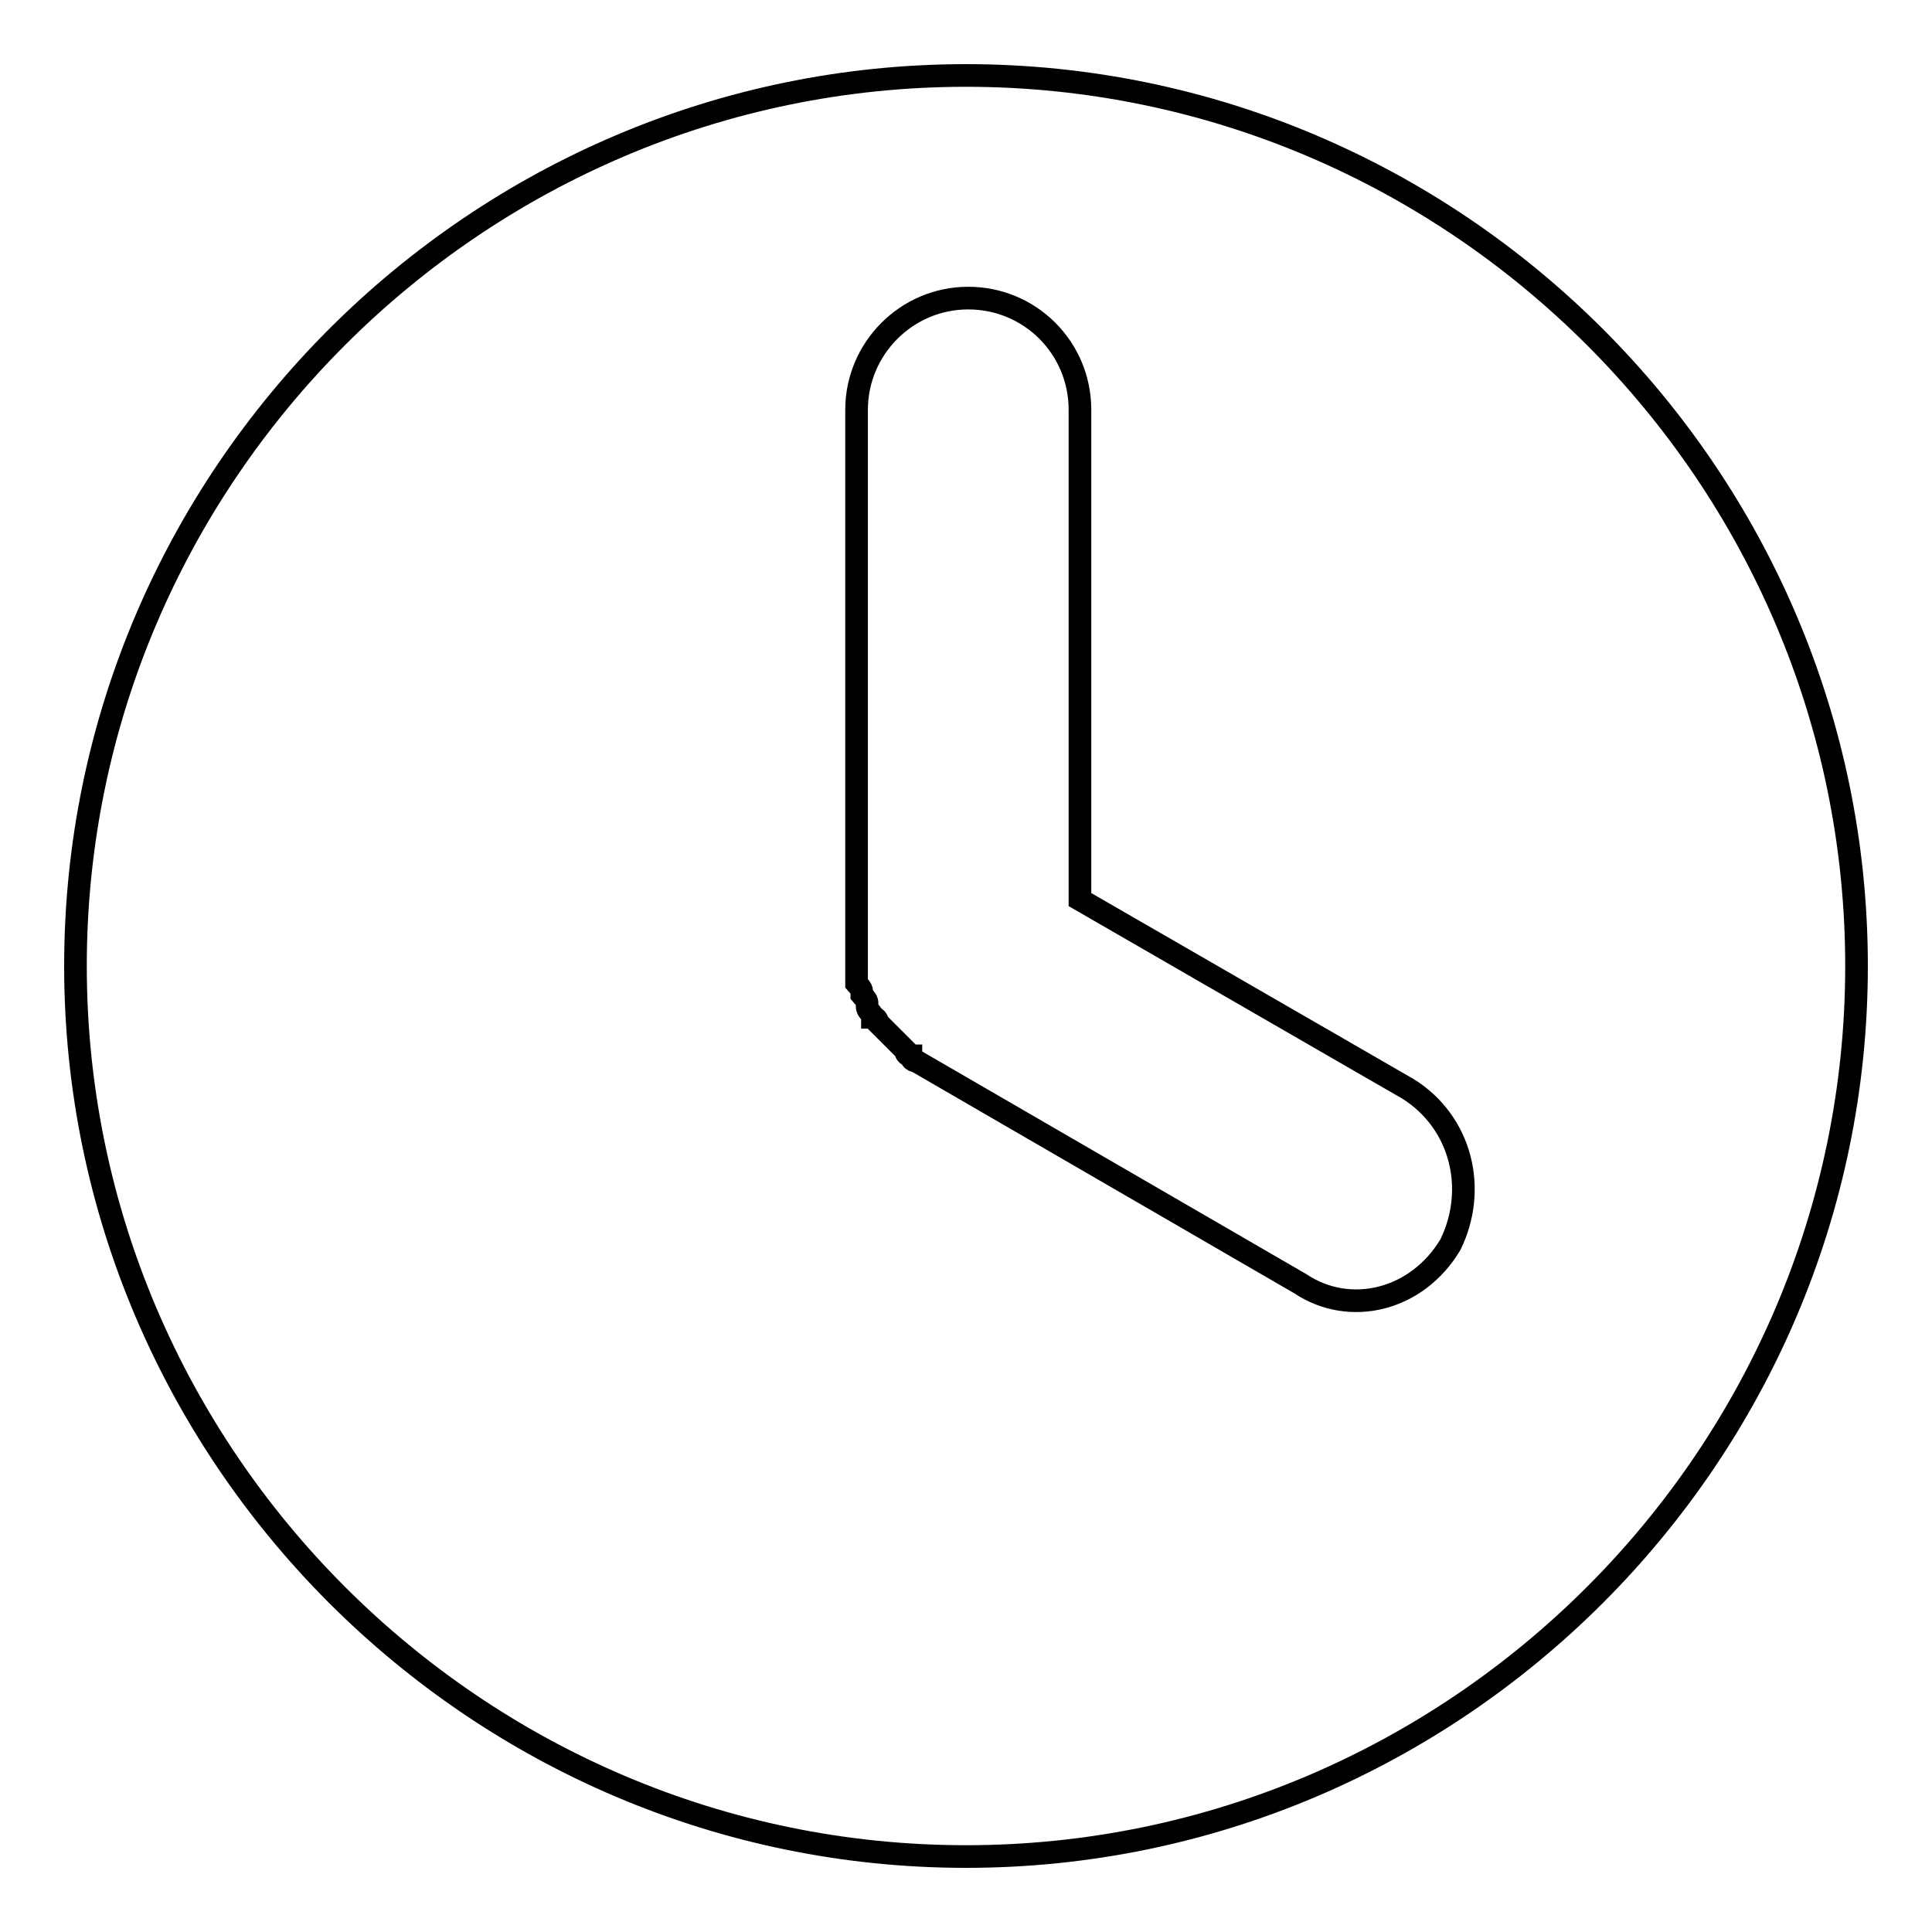 <?xml version="1.0" encoding="utf-8"?>
<!-- Svg Vector Icons : http://www.onlinewebfonts.com/icon -->
<!DOCTYPE svg PUBLIC "-//W3C//DTD SVG 1.1//EN" "http://www.w3.org/Graphics/SVG/1.1/DTD/svg11.dtd">
<svg version="1.1" xmlns="http://www.w3.org/2000/svg" xmlns:xlink="http://www.w3.org/1999/xlink" x="0px" y="0px" viewBox="0 0 256 256" enable-background="new 0 0 256 256" xml:space="preserve">
<g> <path stroke-width="3" fill-opacity="0" stroke="#000000"  d="M128,10C63.1,10,10,63.1,10,128c0,64.9,53.1,118,118,118c64.9,0,118-53.1,118-118C246,63.1,192.9,10,128,10 z M192.2,164.9c-4.4,7.4-13.3,9.6-19.9,5.2l-50.9-29.5c0,0-0.7,0-0.7-0.7c0,0-0.7,0-0.7-0.7c-0.7-0.7-0.7-0.7-1.5-1.5 c0,0,0,0-0.7-0.7c-0.7-0.7-0.7-0.7-1.5-1.5c0,0,0-0.7-0.7-0.7c0-0.7-0.7-0.7-0.7-1.5c0-0.7,0-0.7-0.7-1.5c0-0.7,0-0.7-0.7-1.5 c0-0.7,0-0.7,0-1.5s0-0.7,0-1.5c0,0,0,0,0-0.7V54.3c0-8.1,6.6-14.8,14.8-14.8s14.8,6.6,14.8,14.8v64.9l43.5,25.1 C193.6,148.7,195.8,157.5,192.2,164.9z"/></g>
</svg>